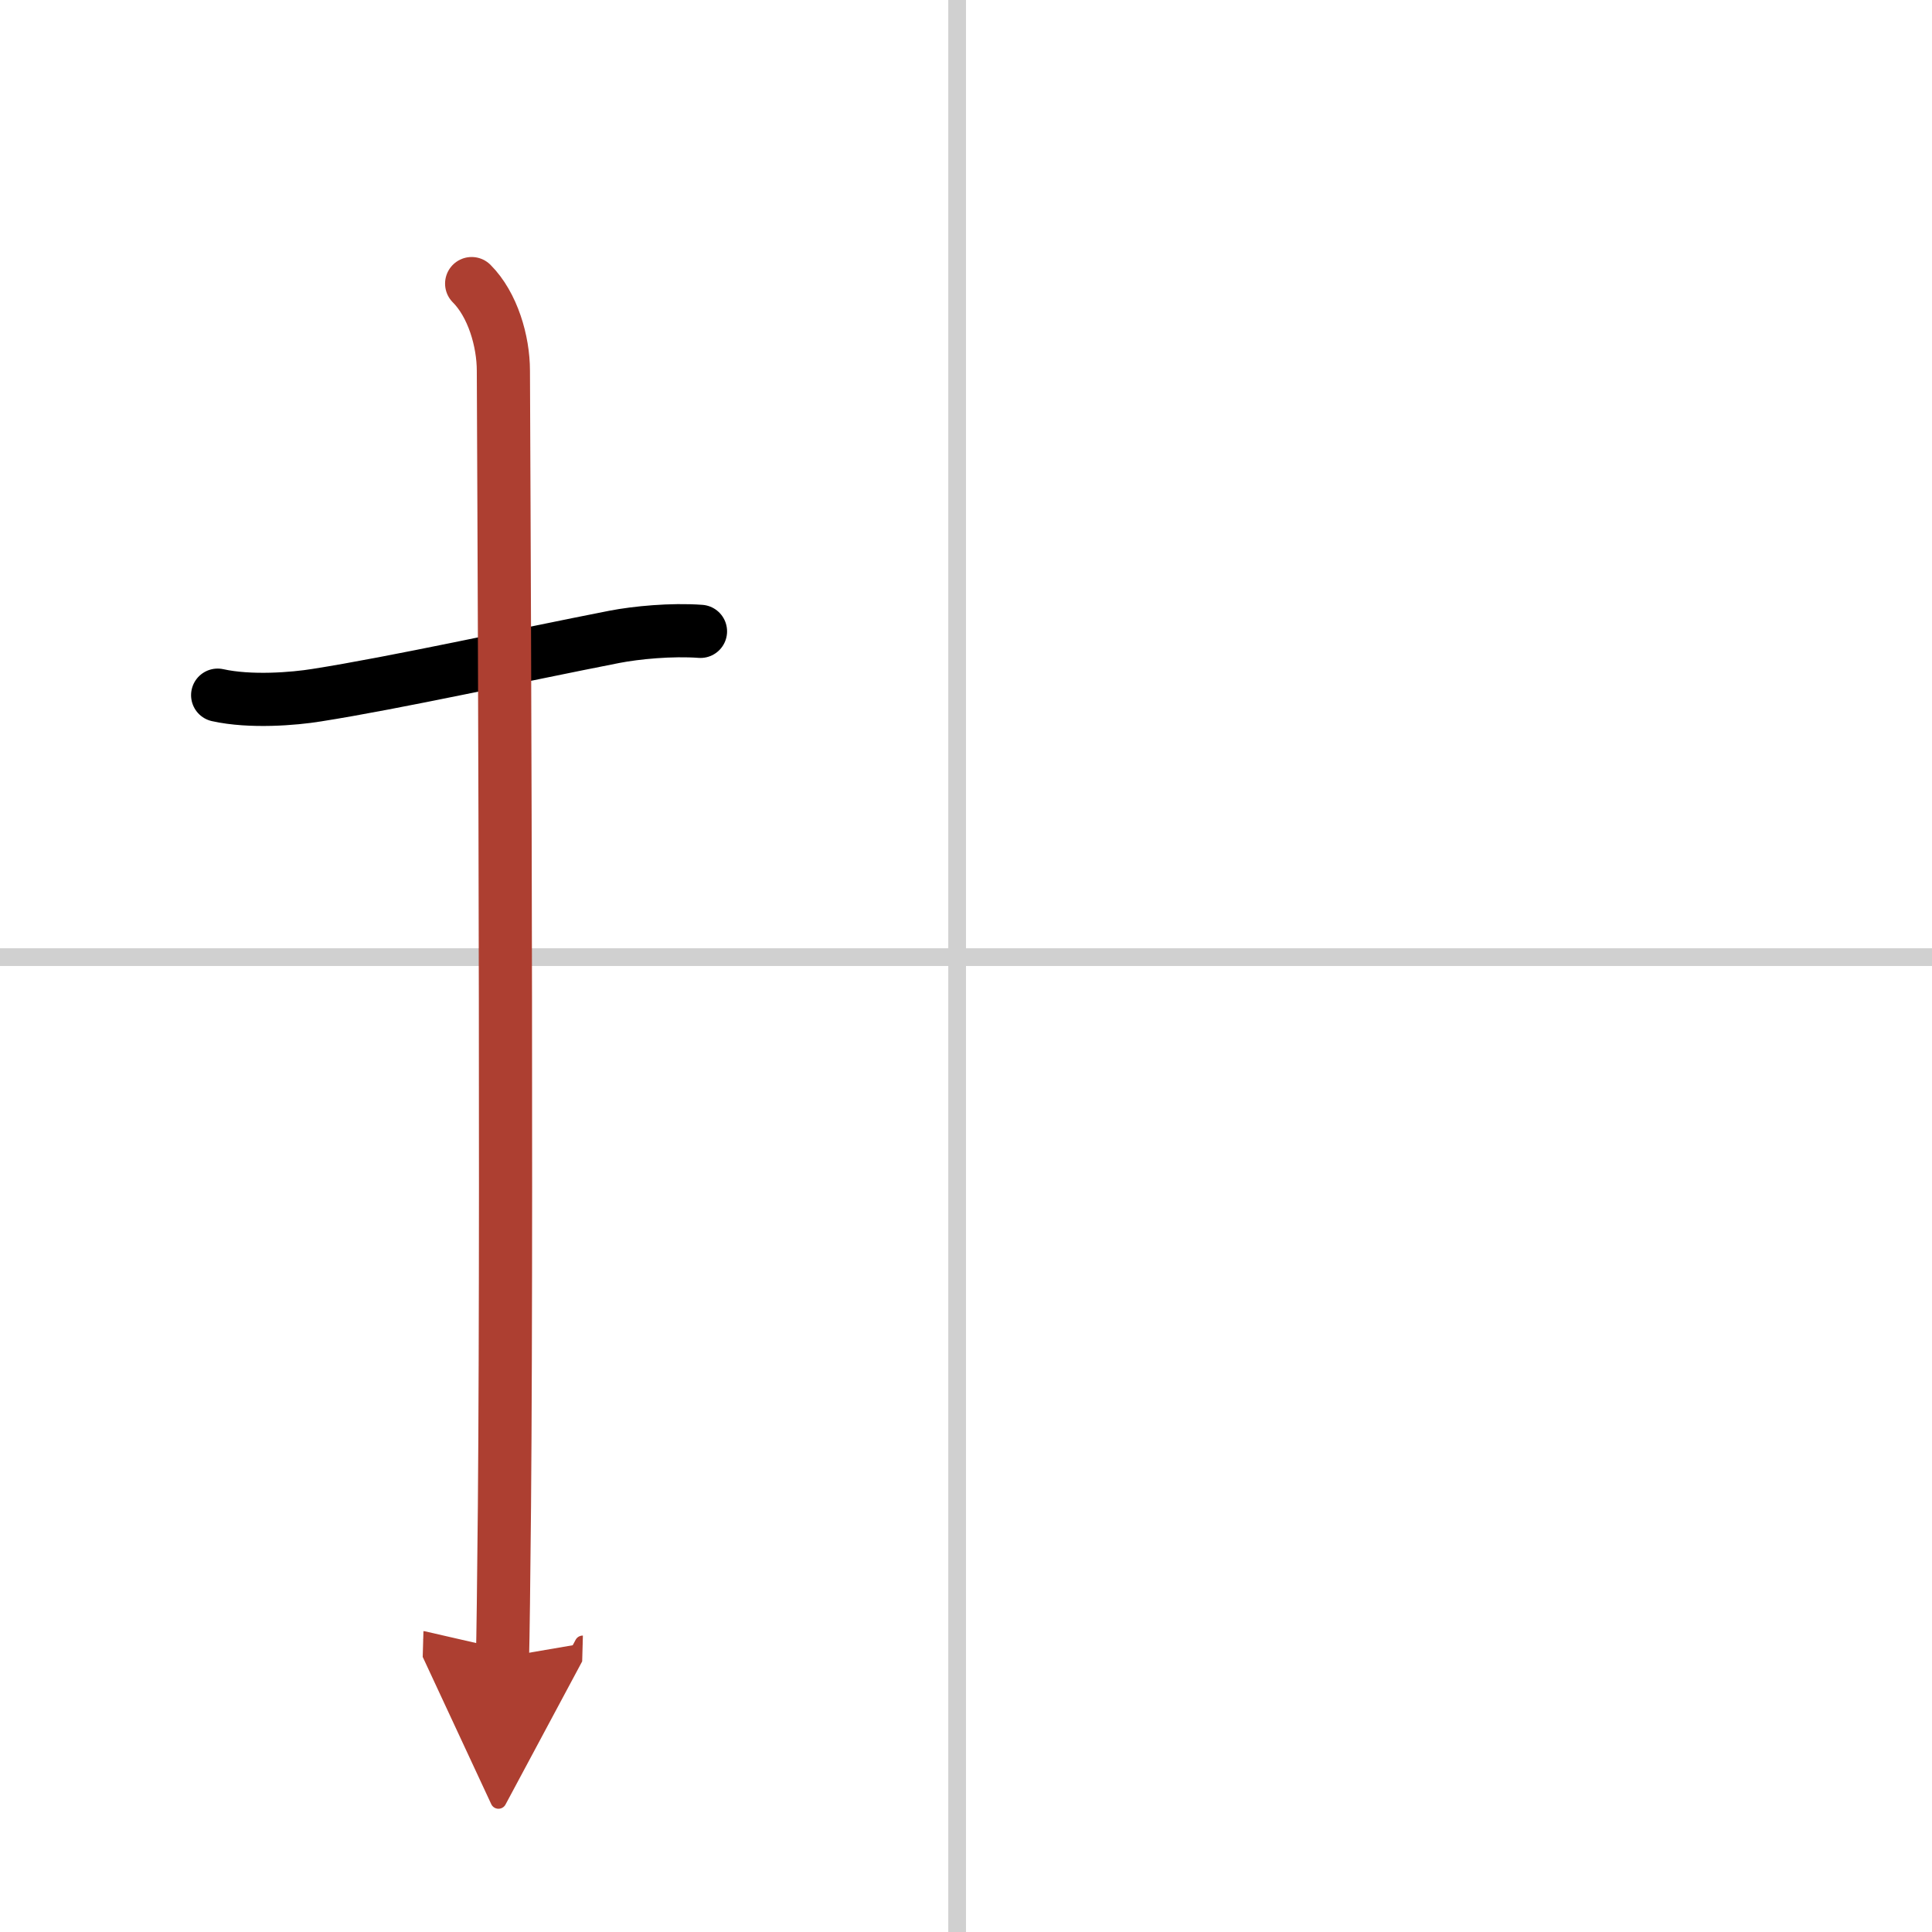 <svg width="400" height="400" viewBox="0 0 109 109" xmlns="http://www.w3.org/2000/svg"><defs><marker id="a" markerWidth="4" orient="auto" refX="1" refY="5" viewBox="0 0 10 10"><polyline points="0 0 10 5 0 10 1 5" fill="#ad3f31" stroke="#ad3f31"/></marker></defs><g fill="none" stroke="#000" stroke-linecap="round" stroke-linejoin="round" stroke-width="3"><rect width="100%" height="100%" fill="#fff" stroke="#fff"/><line x1="54" x2="54" y2="109" stroke="#d0d0d0" stroke-width="1"/><line x2="109" y1="54" y2="54" stroke="#d0d0d0" stroke-width="1"/><path d="m12.28 39.22c1.85 0.41 4.3 0.21 5.59 0 4.45-0.7 11.43-2.24 16.79-3.29 1.24-0.24 3.22-0.43 4.86-0.31"/><path d="m26.61 16c1.19 1.19 1.79 3.25 1.79 4.92 0 0.78 0.23 44.77 0.06 64.08-0.04 4.34-0.08 7.43-0.11 8.5" marker-end="url(#a)" stroke="#ad3f31"/></g></svg>
